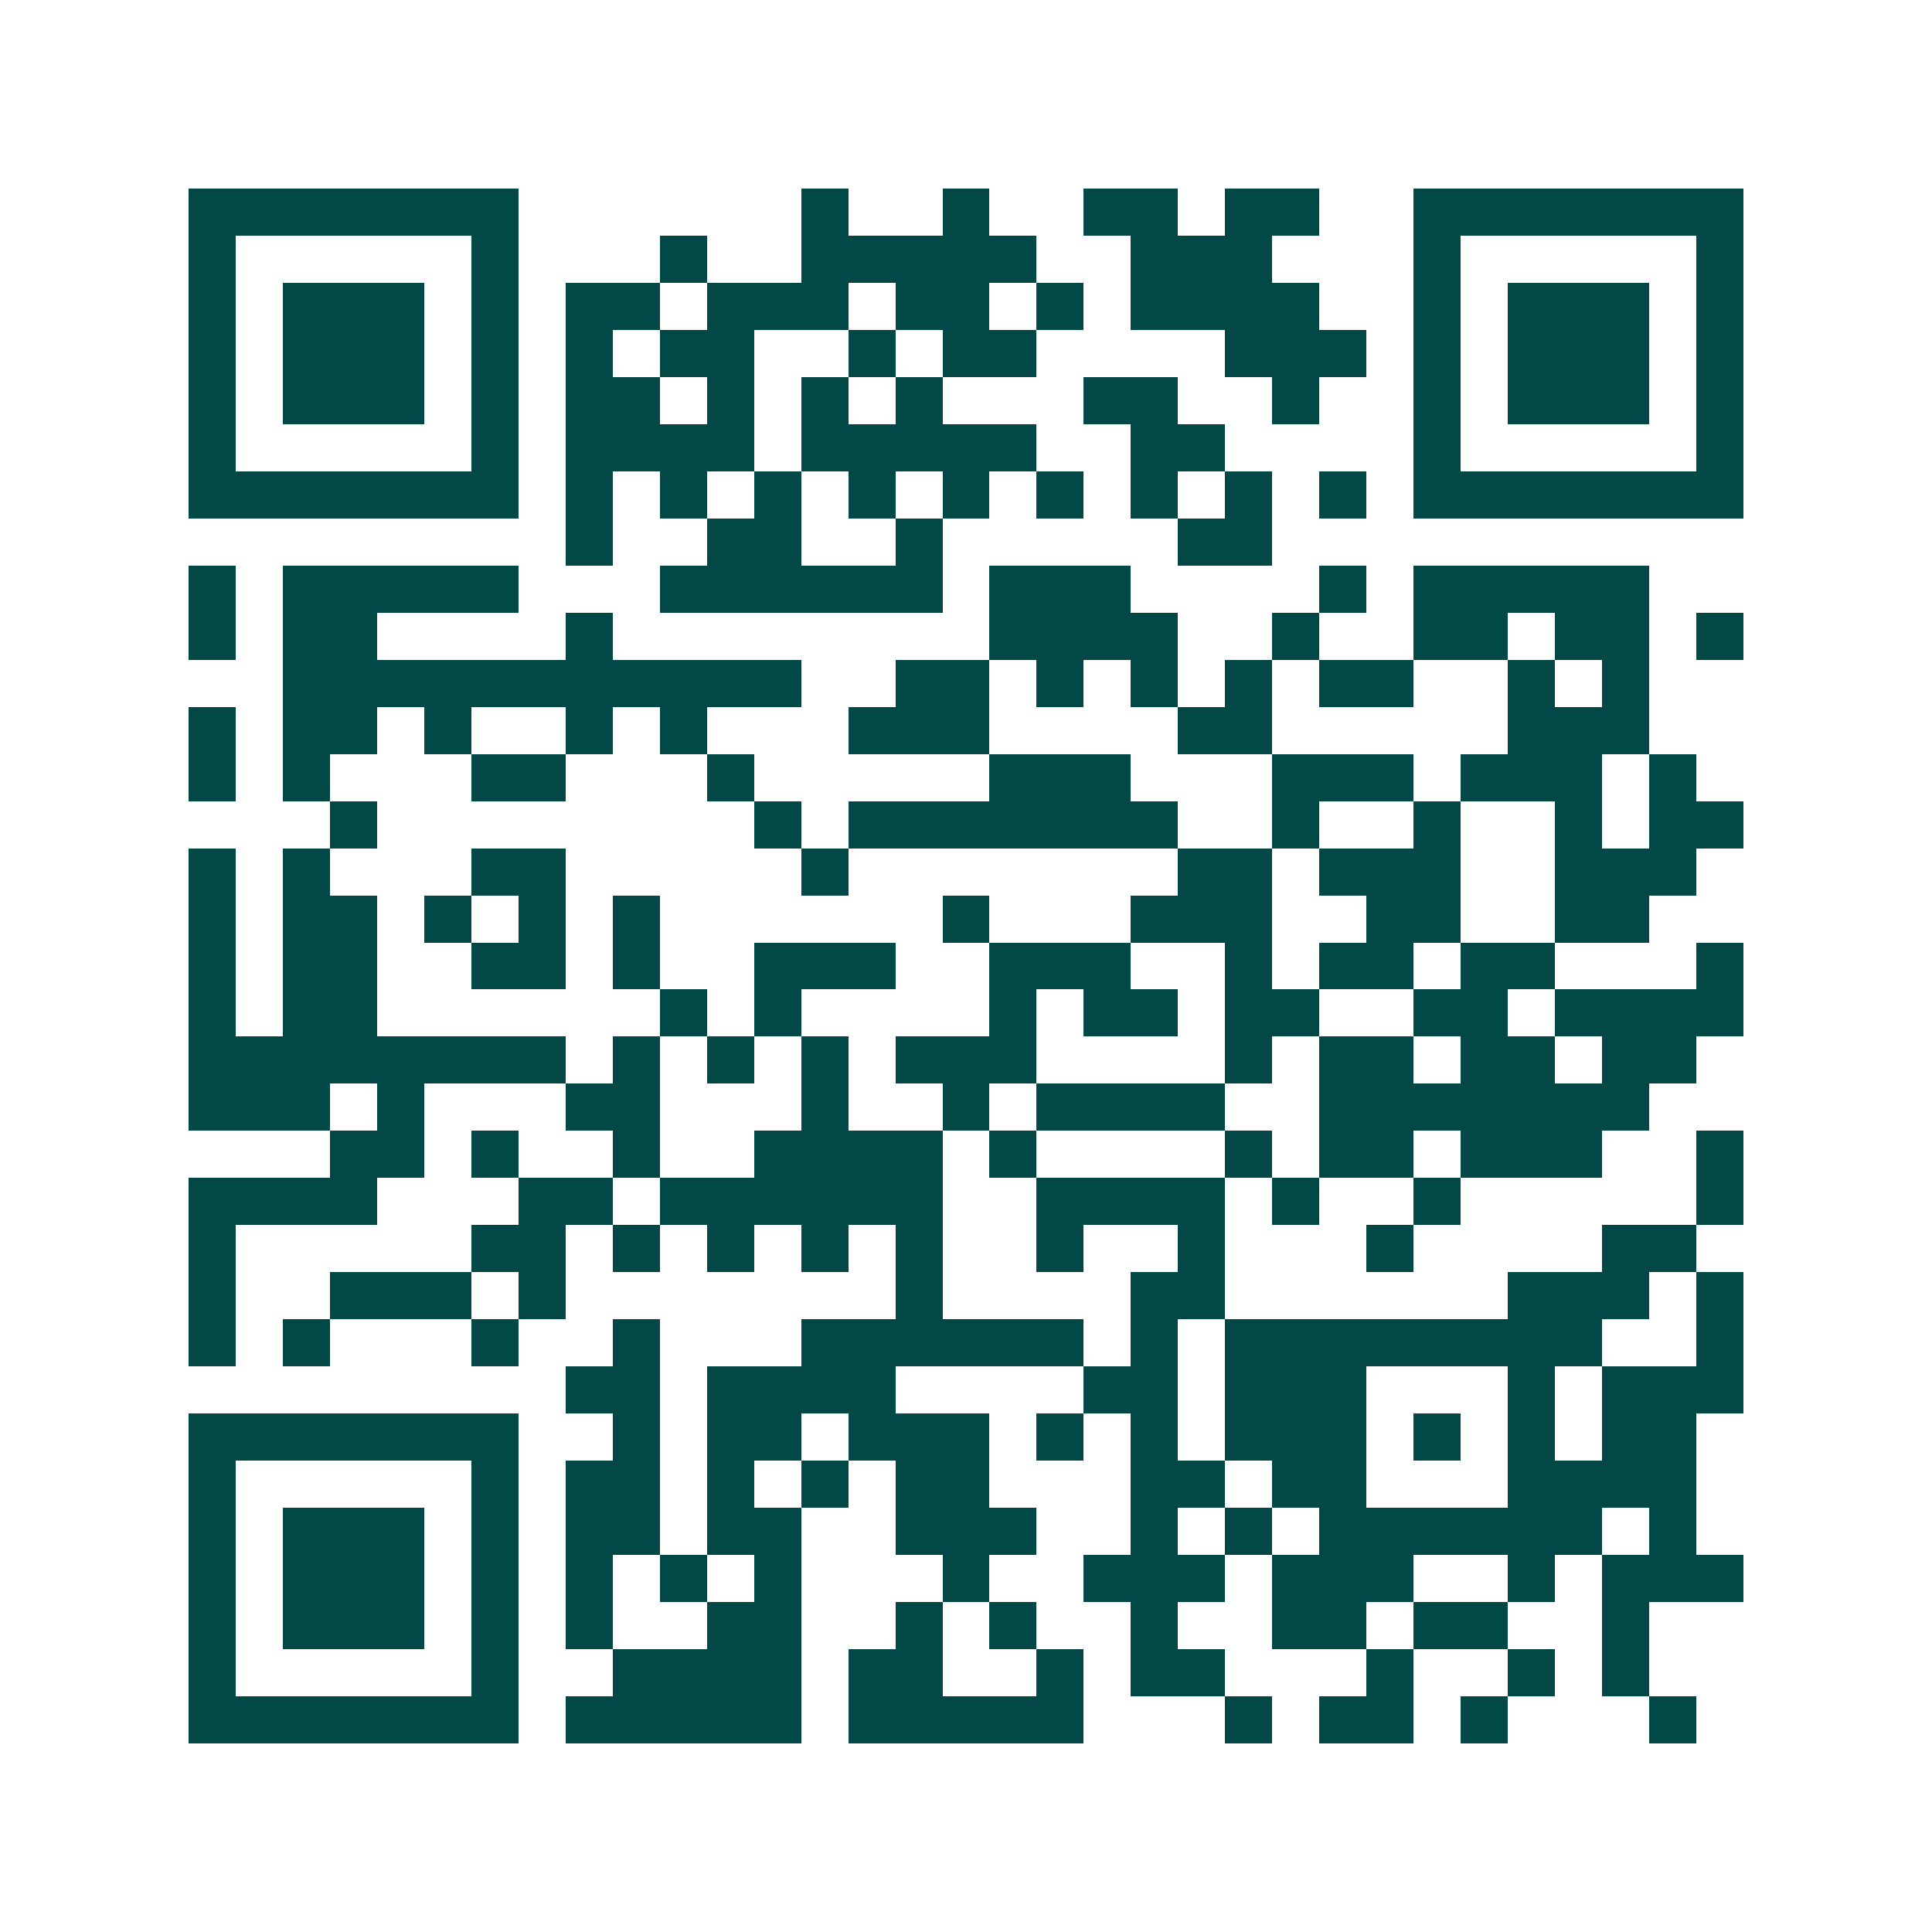 <svg xmlns="http://www.w3.org/2000/svg" width="200" height="200" viewBox="0 0 41 41" shape-rendering="crispEdges"><path fill="#ffffff" d="M0 0h41v41H0z"/><path stroke="#014847" d="M4 4.5h7m6 0h1m2 0h1m2 0h2m1 0h2m2 0h7M4 5.5h1m5 0h1m3 0h1m2 0h5m2 0h3m3 0h1m5 0h1M4 6.5h1m1 0h3m1 0h1m1 0h2m1 0h3m1 0h2m1 0h1m1 0h4m2 0h1m1 0h3m1 0h1M4 7.5h1m1 0h3m1 0h1m1 0h1m1 0h2m2 0h1m1 0h2m4 0h3m1 0h1m1 0h3m1 0h1M4 8.5h1m1 0h3m1 0h1m1 0h2m1 0h1m1 0h1m1 0h1m3 0h2m2 0h1m2 0h1m1 0h3m1 0h1M4 9.5h1m5 0h1m1 0h4m1 0h5m2 0h2m4 0h1m5 0h1M4 10.5h7m1 0h1m1 0h1m1 0h1m1 0h1m1 0h1m1 0h1m1 0h1m1 0h1m1 0h1m1 0h7M12 11.5h1m2 0h2m2 0h1m5 0h2M4 12.5h1m1 0h5m3 0h6m1 0h3m4 0h1m1 0h5M4 13.5h1m1 0h2m4 0h1m8 0h4m2 0h1m2 0h2m1 0h2m1 0h1M6 14.5h11m2 0h2m1 0h1m1 0h1m1 0h1m1 0h2m2 0h1m1 0h1M4 15.5h1m1 0h2m1 0h1m2 0h1m1 0h1m3 0h3m4 0h2m5 0h3M4 16.5h1m1 0h1m3 0h2m3 0h1m5 0h3m3 0h3m1 0h3m1 0h1M7 17.5h1m8 0h1m1 0h7m2 0h1m2 0h1m2 0h1m1 0h2M4 18.5h1m1 0h1m3 0h2m5 0h1m7 0h2m1 0h3m2 0h3M4 19.5h1m1 0h2m1 0h1m1 0h1m1 0h1m6 0h1m3 0h3m2 0h2m2 0h2M4 20.5h1m1 0h2m2 0h2m1 0h1m2 0h3m2 0h3m2 0h1m1 0h2m1 0h2m3 0h1M4 21.5h1m1 0h2m6 0h1m1 0h1m4 0h1m1 0h2m1 0h2m2 0h2m1 0h4M4 22.5h8m1 0h1m1 0h1m1 0h1m1 0h3m4 0h1m1 0h2m1 0h2m1 0h2M4 23.5h3m1 0h1m3 0h2m3 0h1m2 0h1m1 0h4m2 0h7M7 24.5h2m1 0h1m2 0h1m2 0h4m1 0h1m4 0h1m1 0h2m1 0h3m2 0h1M4 25.5h4m3 0h2m1 0h6m2 0h4m1 0h1m2 0h1m5 0h1M4 26.5h1m5 0h2m1 0h1m1 0h1m1 0h1m1 0h1m2 0h1m2 0h1m3 0h1m4 0h2M4 27.5h1m2 0h3m1 0h1m7 0h1m4 0h2m6 0h3m1 0h1M4 28.5h1m1 0h1m3 0h1m2 0h1m3 0h6m1 0h1m1 0h8m2 0h1M12 29.5h2m1 0h4m4 0h2m1 0h3m3 0h1m1 0h3M4 30.5h7m2 0h1m1 0h2m1 0h3m1 0h1m1 0h1m1 0h3m1 0h1m1 0h1m1 0h2M4 31.5h1m5 0h1m1 0h2m1 0h1m1 0h1m1 0h2m3 0h2m1 0h2m3 0h4M4 32.5h1m1 0h3m1 0h1m1 0h2m1 0h2m2 0h3m2 0h1m1 0h1m1 0h6m1 0h1M4 33.5h1m1 0h3m1 0h1m1 0h1m1 0h1m1 0h1m3 0h1m2 0h3m1 0h3m2 0h1m1 0h3M4 34.5h1m1 0h3m1 0h1m1 0h1m2 0h2m2 0h1m1 0h1m2 0h1m2 0h2m1 0h2m2 0h1M4 35.5h1m5 0h1m2 0h4m1 0h2m2 0h1m1 0h2m3 0h1m2 0h1m1 0h1M4 36.5h7m1 0h5m1 0h5m3 0h1m1 0h2m1 0h1m3 0h1"/></svg>
